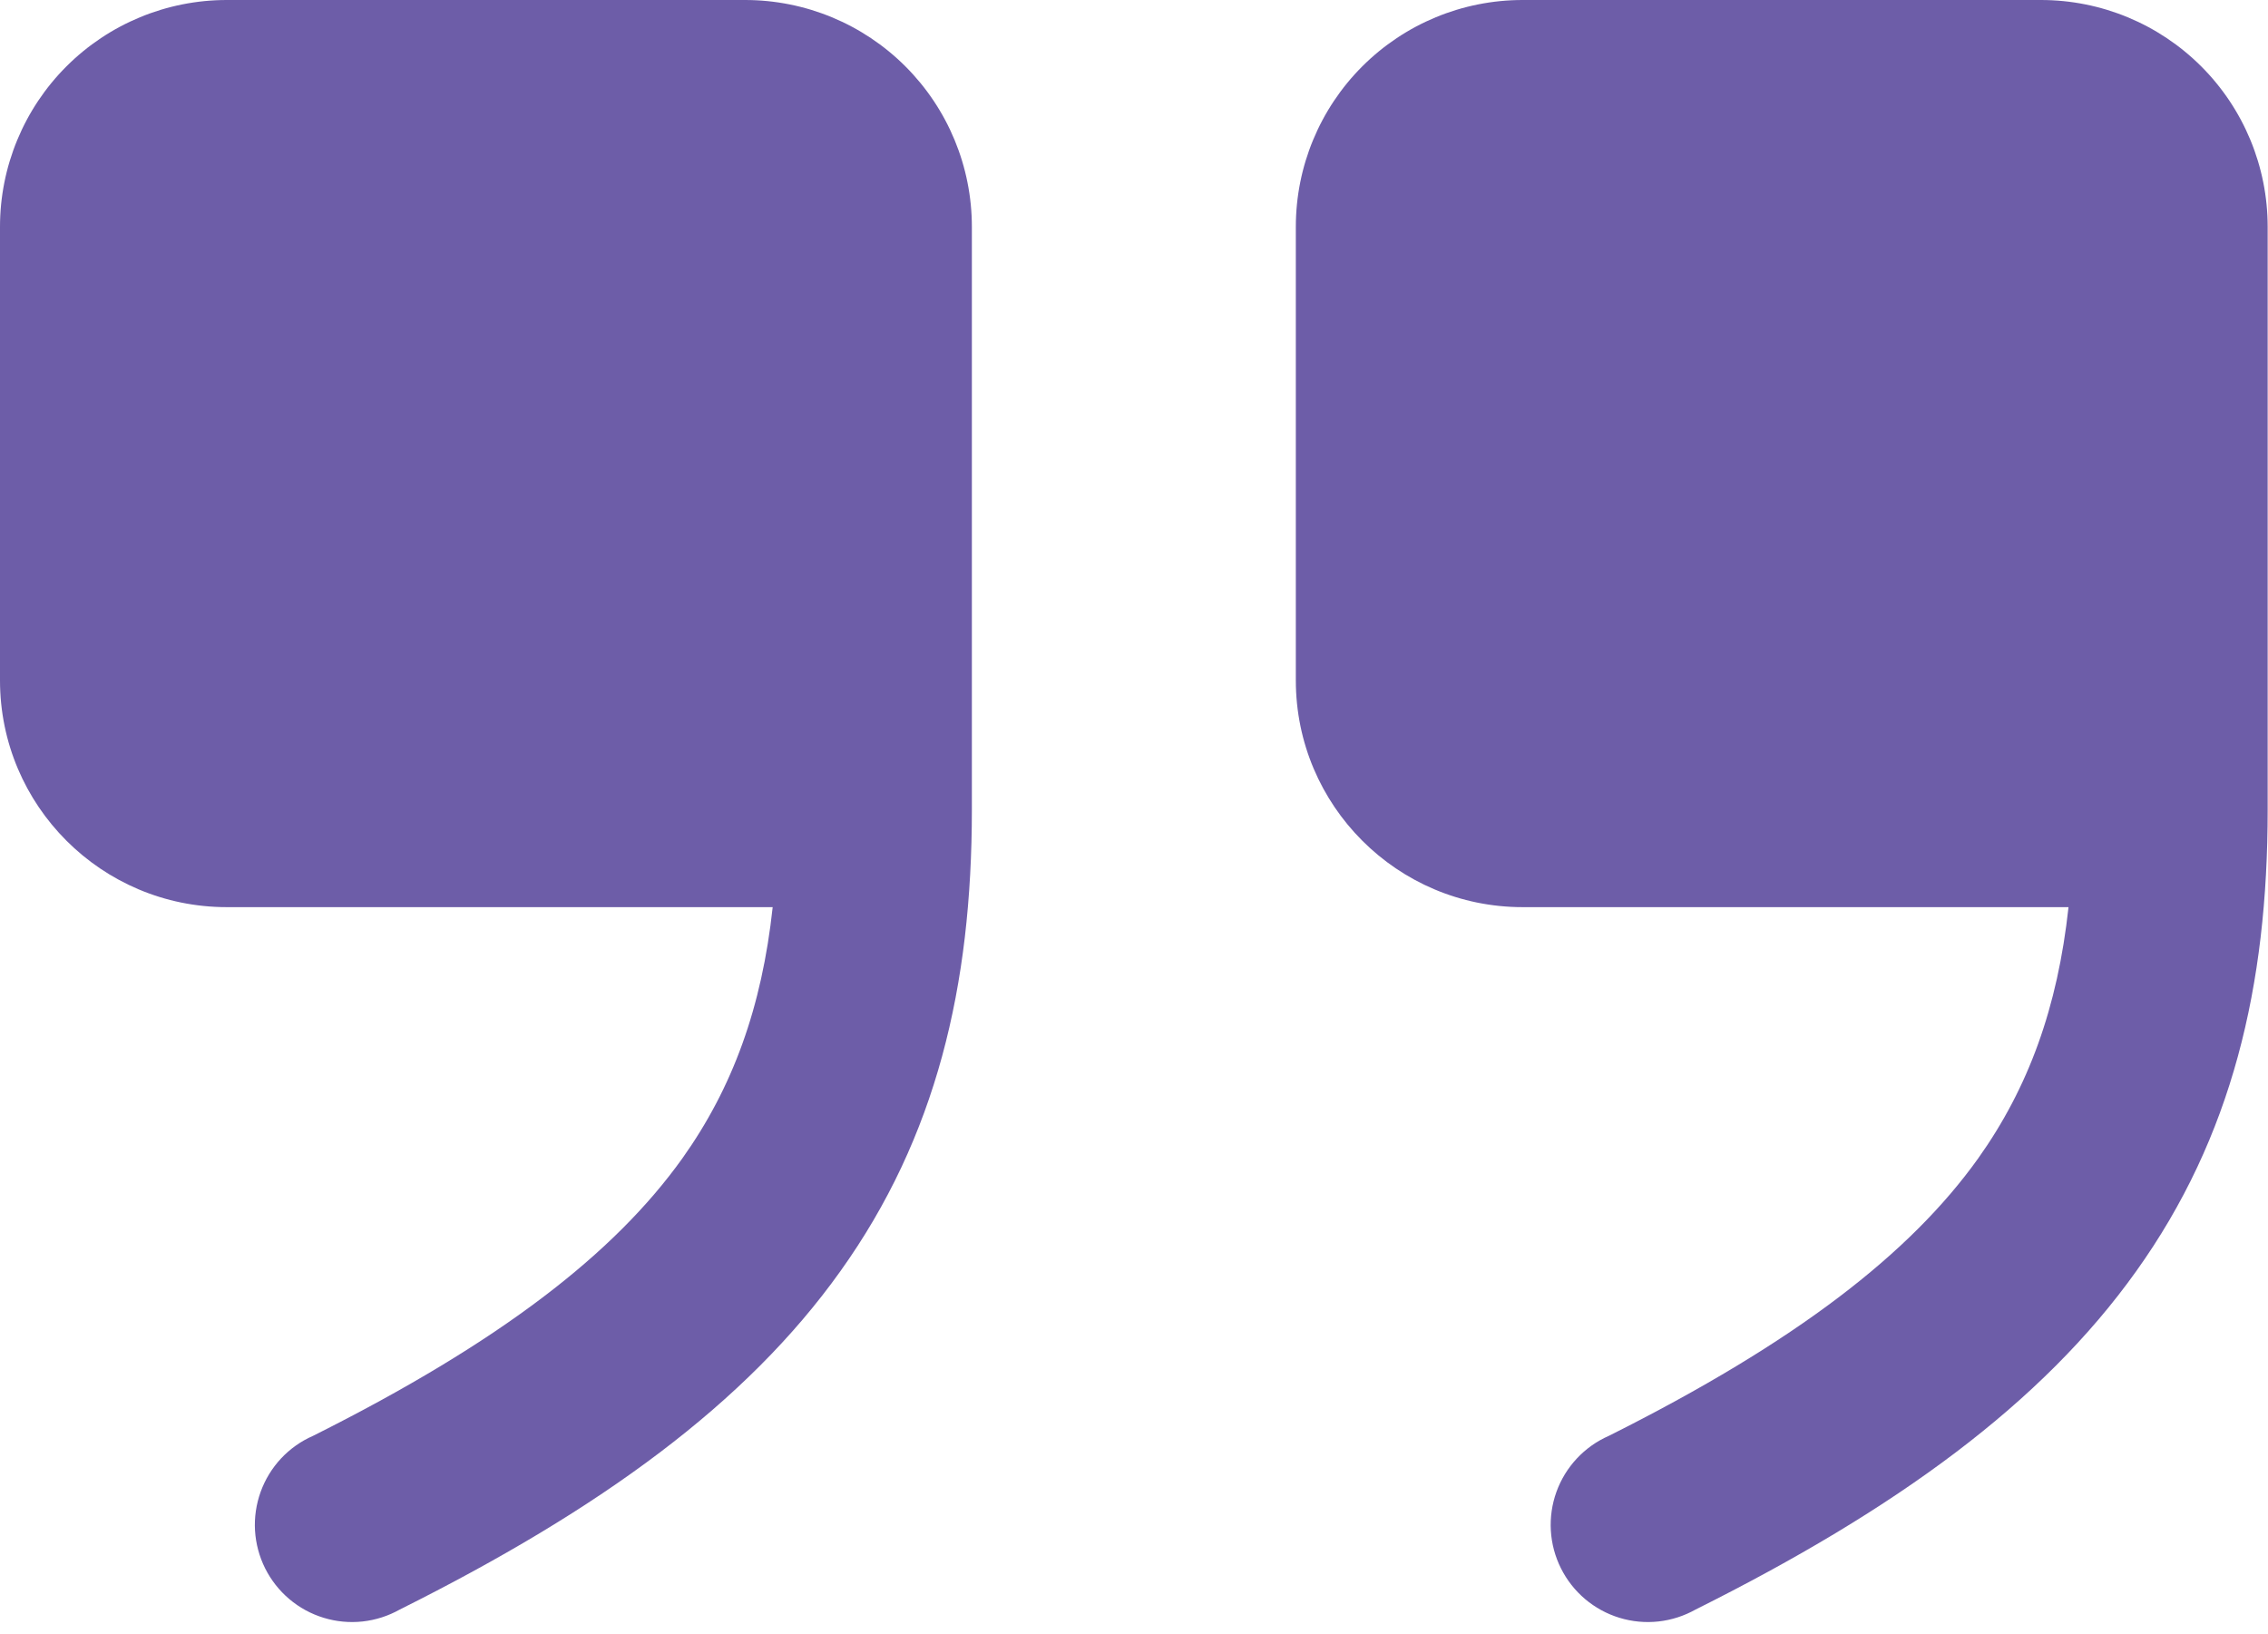 <svg width="68" height="49" viewBox="0 0 68 49" fill="none" xmlns="http://www.w3.org/2000/svg">
<path fill-rule="evenodd" clip-rule="evenodd" d="M23.167 27.196C22.841 30.203 21.971 32.604 20.455 34.733C18.423 37.573 15.016 40.227 9.383 43.048C9.021 43.206 8.696 43.437 8.426 43.725C8.157 44.014 7.949 44.354 7.815 44.725C7.681 45.097 7.623 45.492 7.646 45.886C7.67 46.28 7.773 46.665 7.949 47.018C8.126 47.371 8.372 47.685 8.674 47.94C8.975 48.195 9.325 48.386 9.703 48.501C10.08 48.617 10.477 48.654 10.87 48.612C11.262 48.569 11.642 48.447 11.986 48.254C18.008 45.247 22.371 42.072 25.195 38.113C28.074 34.088 29.139 29.554 29.139 24.282V6.799C29.139 4.996 28.422 3.266 27.147 1.991C25.872 0.716 24.143 0 22.34 0H6.799C4.996 0 3.266 0.716 1.991 1.991C0.716 3.266 0 4.996 0 6.799V20.397C0 24.15 3.046 27.196 6.799 27.196H23.167ZM62.019 27.196C61.692 30.203 60.822 32.604 59.307 34.733C57.275 37.573 53.868 40.227 48.234 43.048C47.873 43.206 47.547 43.437 47.278 43.725C47.008 44.014 46.8 44.354 46.666 44.725C46.532 45.097 46.475 45.492 46.498 45.886C46.521 46.28 46.624 46.665 46.801 47.018C46.977 47.371 47.224 47.685 47.525 47.94C47.827 48.195 48.177 48.386 48.554 48.501C48.932 48.617 49.329 48.654 49.721 48.612C50.114 48.569 50.493 48.447 50.837 48.254C56.859 45.247 61.222 42.072 64.047 38.113C66.926 34.088 67.99 29.554 67.99 24.282V6.799C67.99 4.996 67.274 3.266 65.999 1.991C64.724 0.716 62.995 0 61.191 0H45.651C43.847 0 42.118 0.716 40.843 1.991C39.568 3.266 38.852 4.996 38.852 6.799V20.397C38.852 24.15 41.898 27.196 45.651 27.196H62.019Z" fill="#6D5DA8"/>
</svg>
